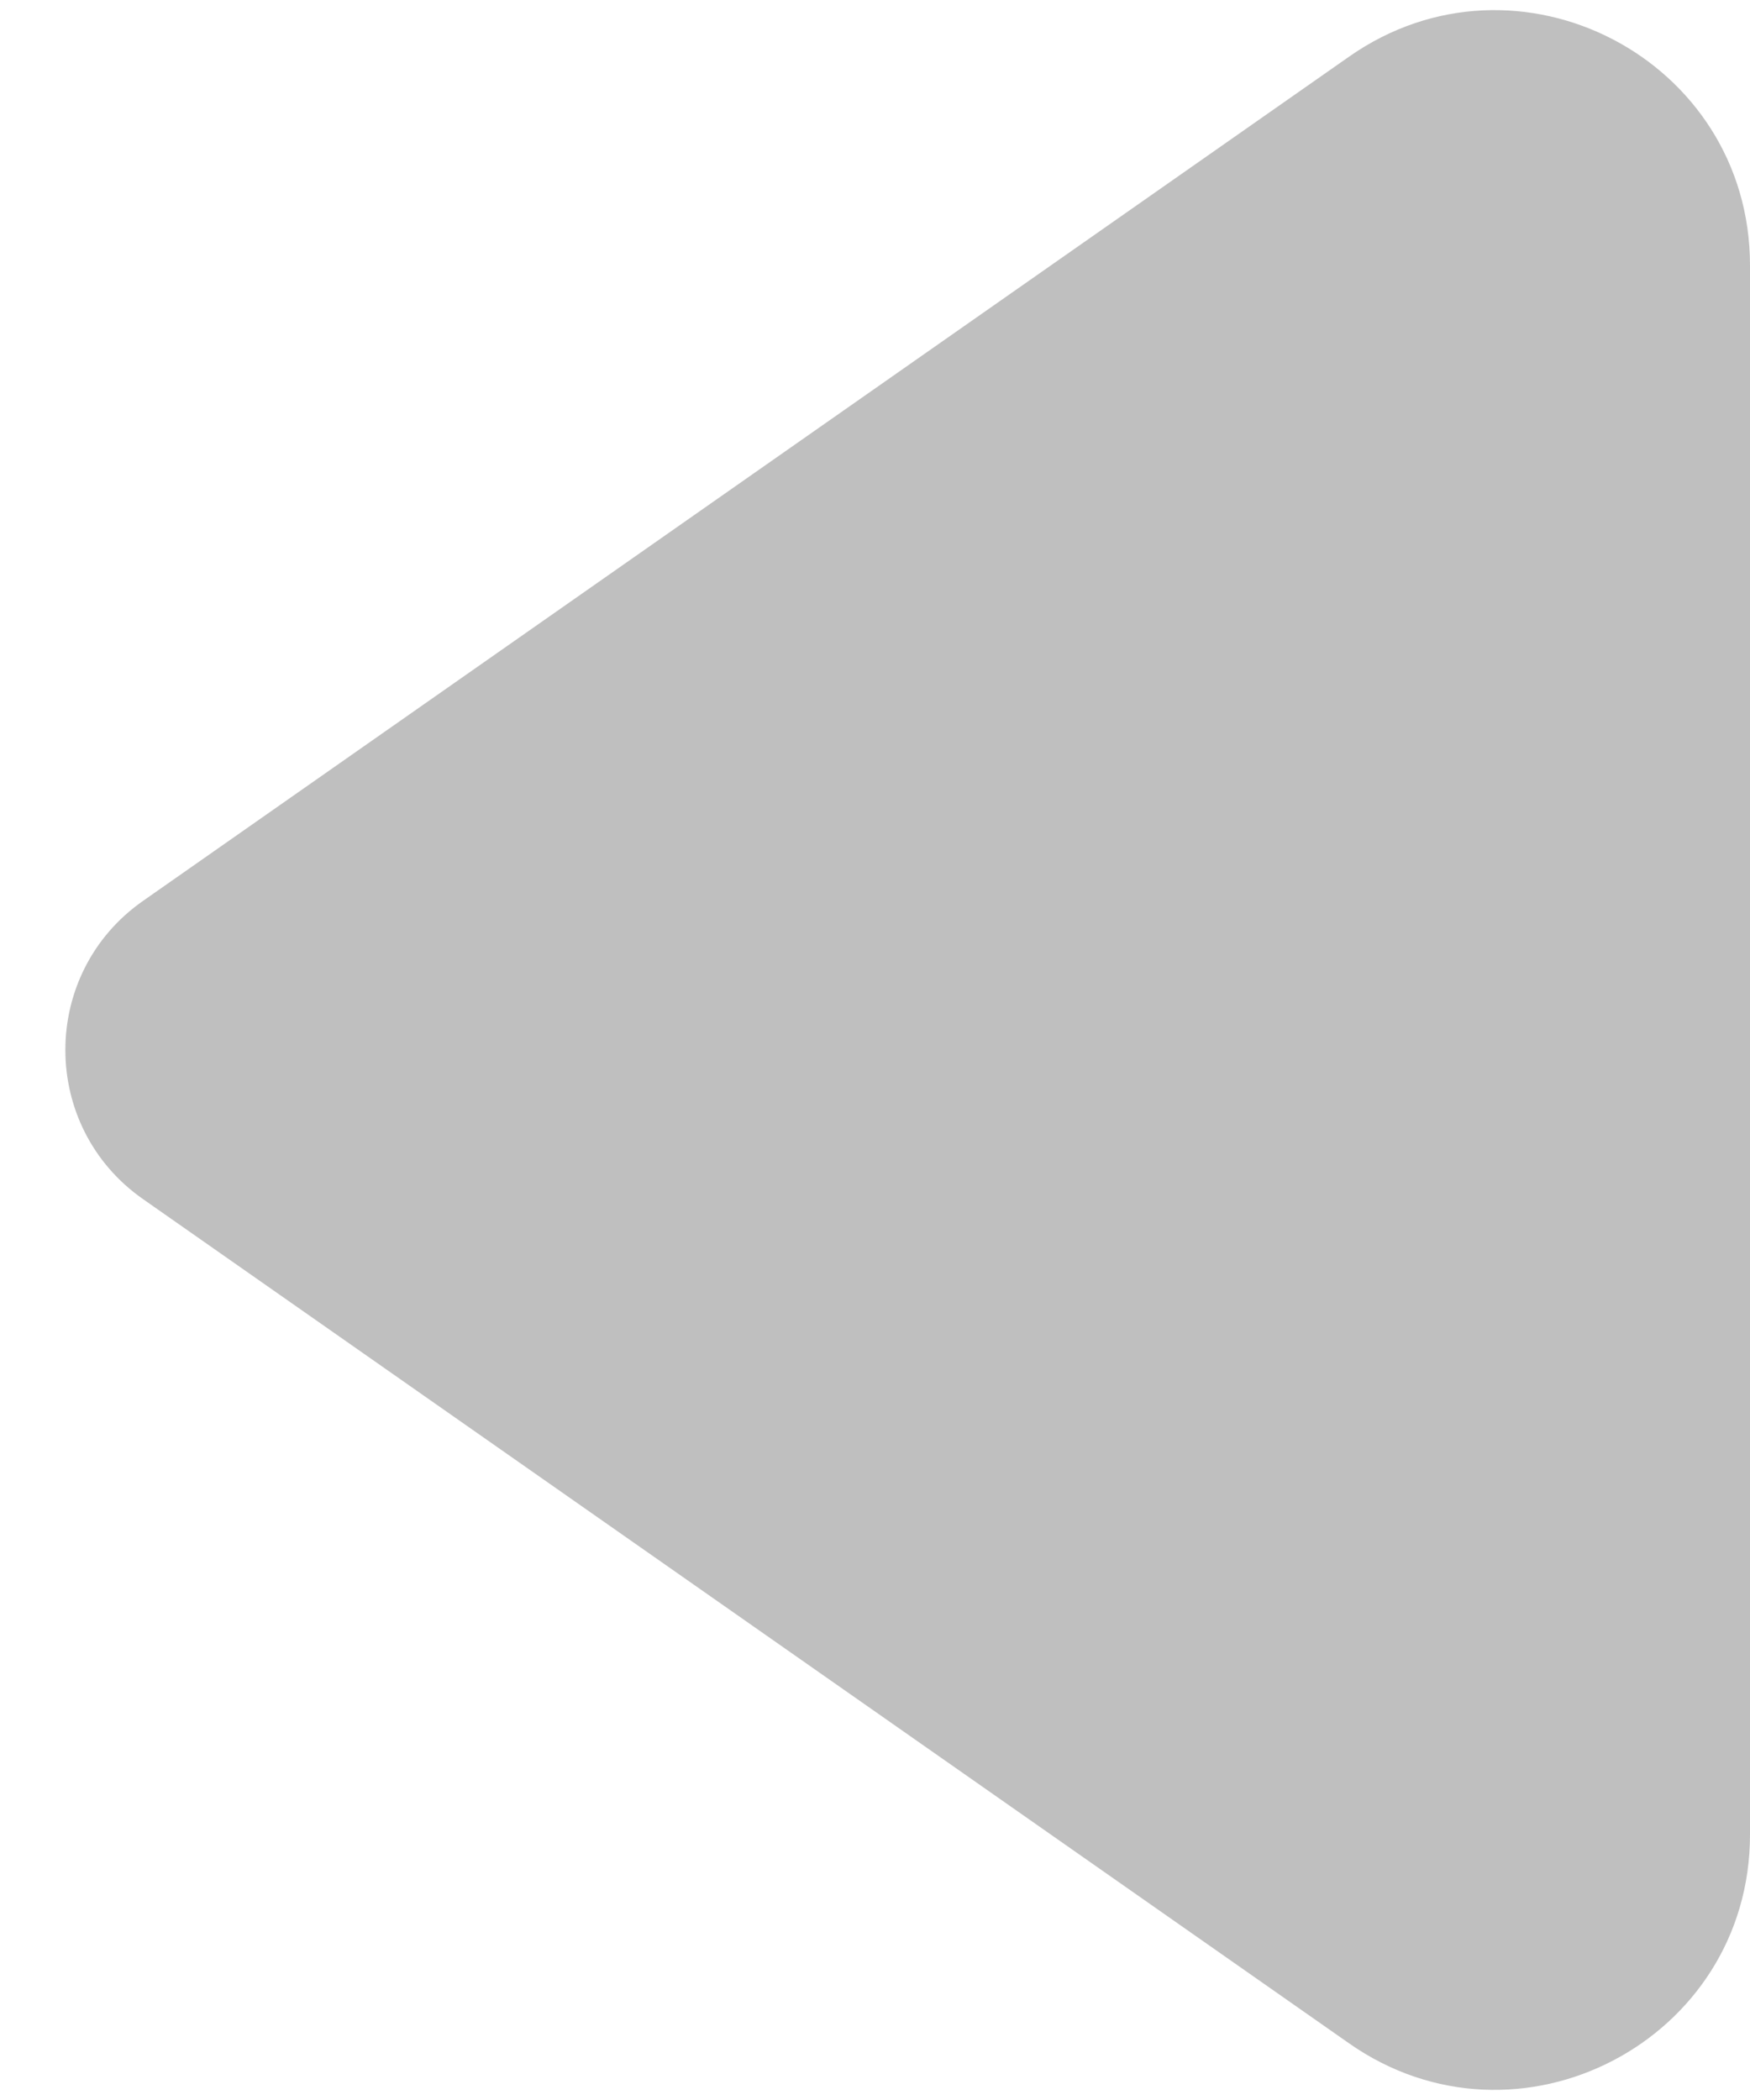 <svg width="25" height="30" viewBox="0 0 25 30" fill="none" xmlns="http://www.w3.org/2000/svg">
<path d="M2.043 12.87L19.273 0.809C21.685 -0.88 25 0.846 25 3.791L25 26.209C25 29.154 21.685 30.88 19.273 29.191L2.043 17.13C0.564 16.095 0.564 13.905 2.043 12.87Z" fill="black" fill-opacity="0.25"/>
</svg>
